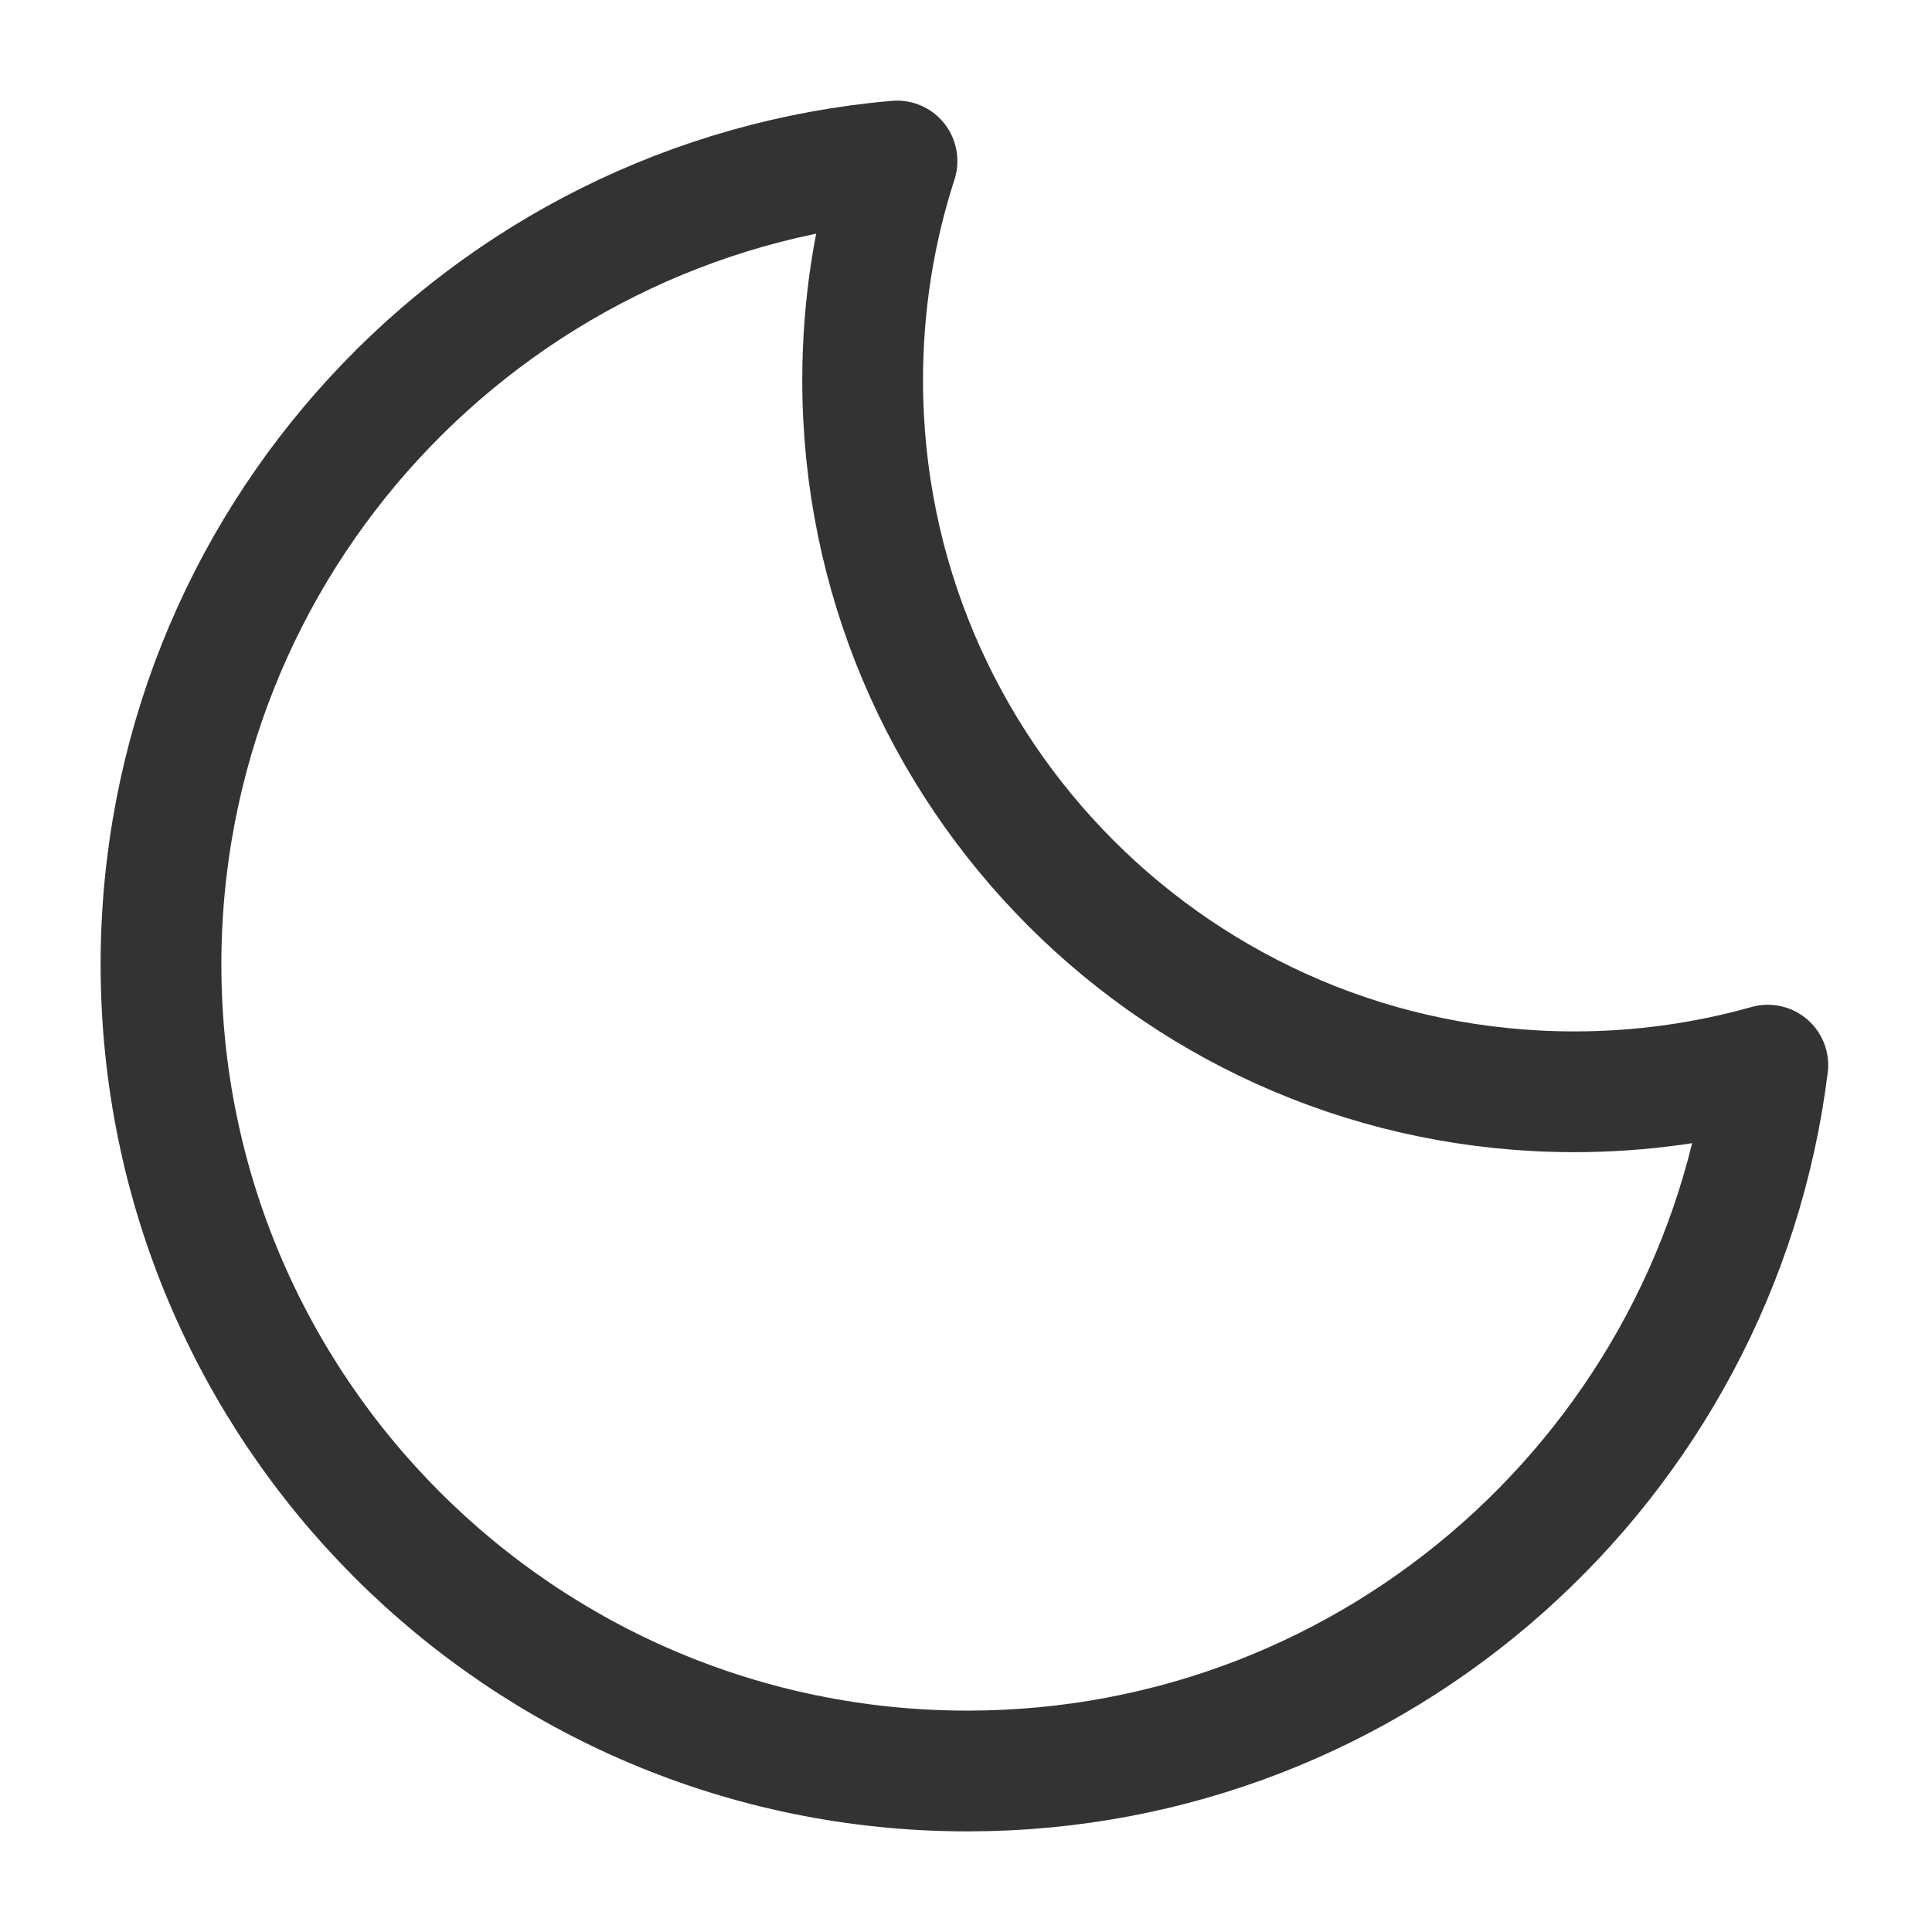 <svg width="48" height="48" viewBox="0 0 48 48" fill="none" xmlns="http://www.w3.org/2000/svg">
<g filter="url(#filter0_b_41_863)">
<path d="M39.112 27.125C29.348 27.125 21.432 19.209 21.432 9.445C21.432 7.545 21.731 5.715 22.286 4C12.04 4.887 4 13.486 4 23.962C4 35.029 12.971 44 24.038 44C34.257 44 42.69 36.349 43.921 26.463C42.392 26.894 40.779 27.125 39.112 27.125Z" stroke="#333333" stroke-width="3" stroke-linejoin="round"/>
</g>
<defs>
<filter id="filter0_b_41_863" x="-23.682" y="-23.682" width="95.285" height="95.364" filterUnits="userSpaceOnUse" color-interpolation-filters="sRGB">
<feFlood flood-opacity="0" result="BackgroundImageFix"/>
<feGaussianBlur in="BackgroundImage" stdDeviation="13.091"/>
<feComposite in2="SourceAlpha" operator="in" result="effect1_backgroundBlur_41_863"/>
<feBlend mode="normal" in="SourceGraphic" in2="effect1_backgroundBlur_41_863" result="shape"/>
</filter>
</defs>
</svg>
